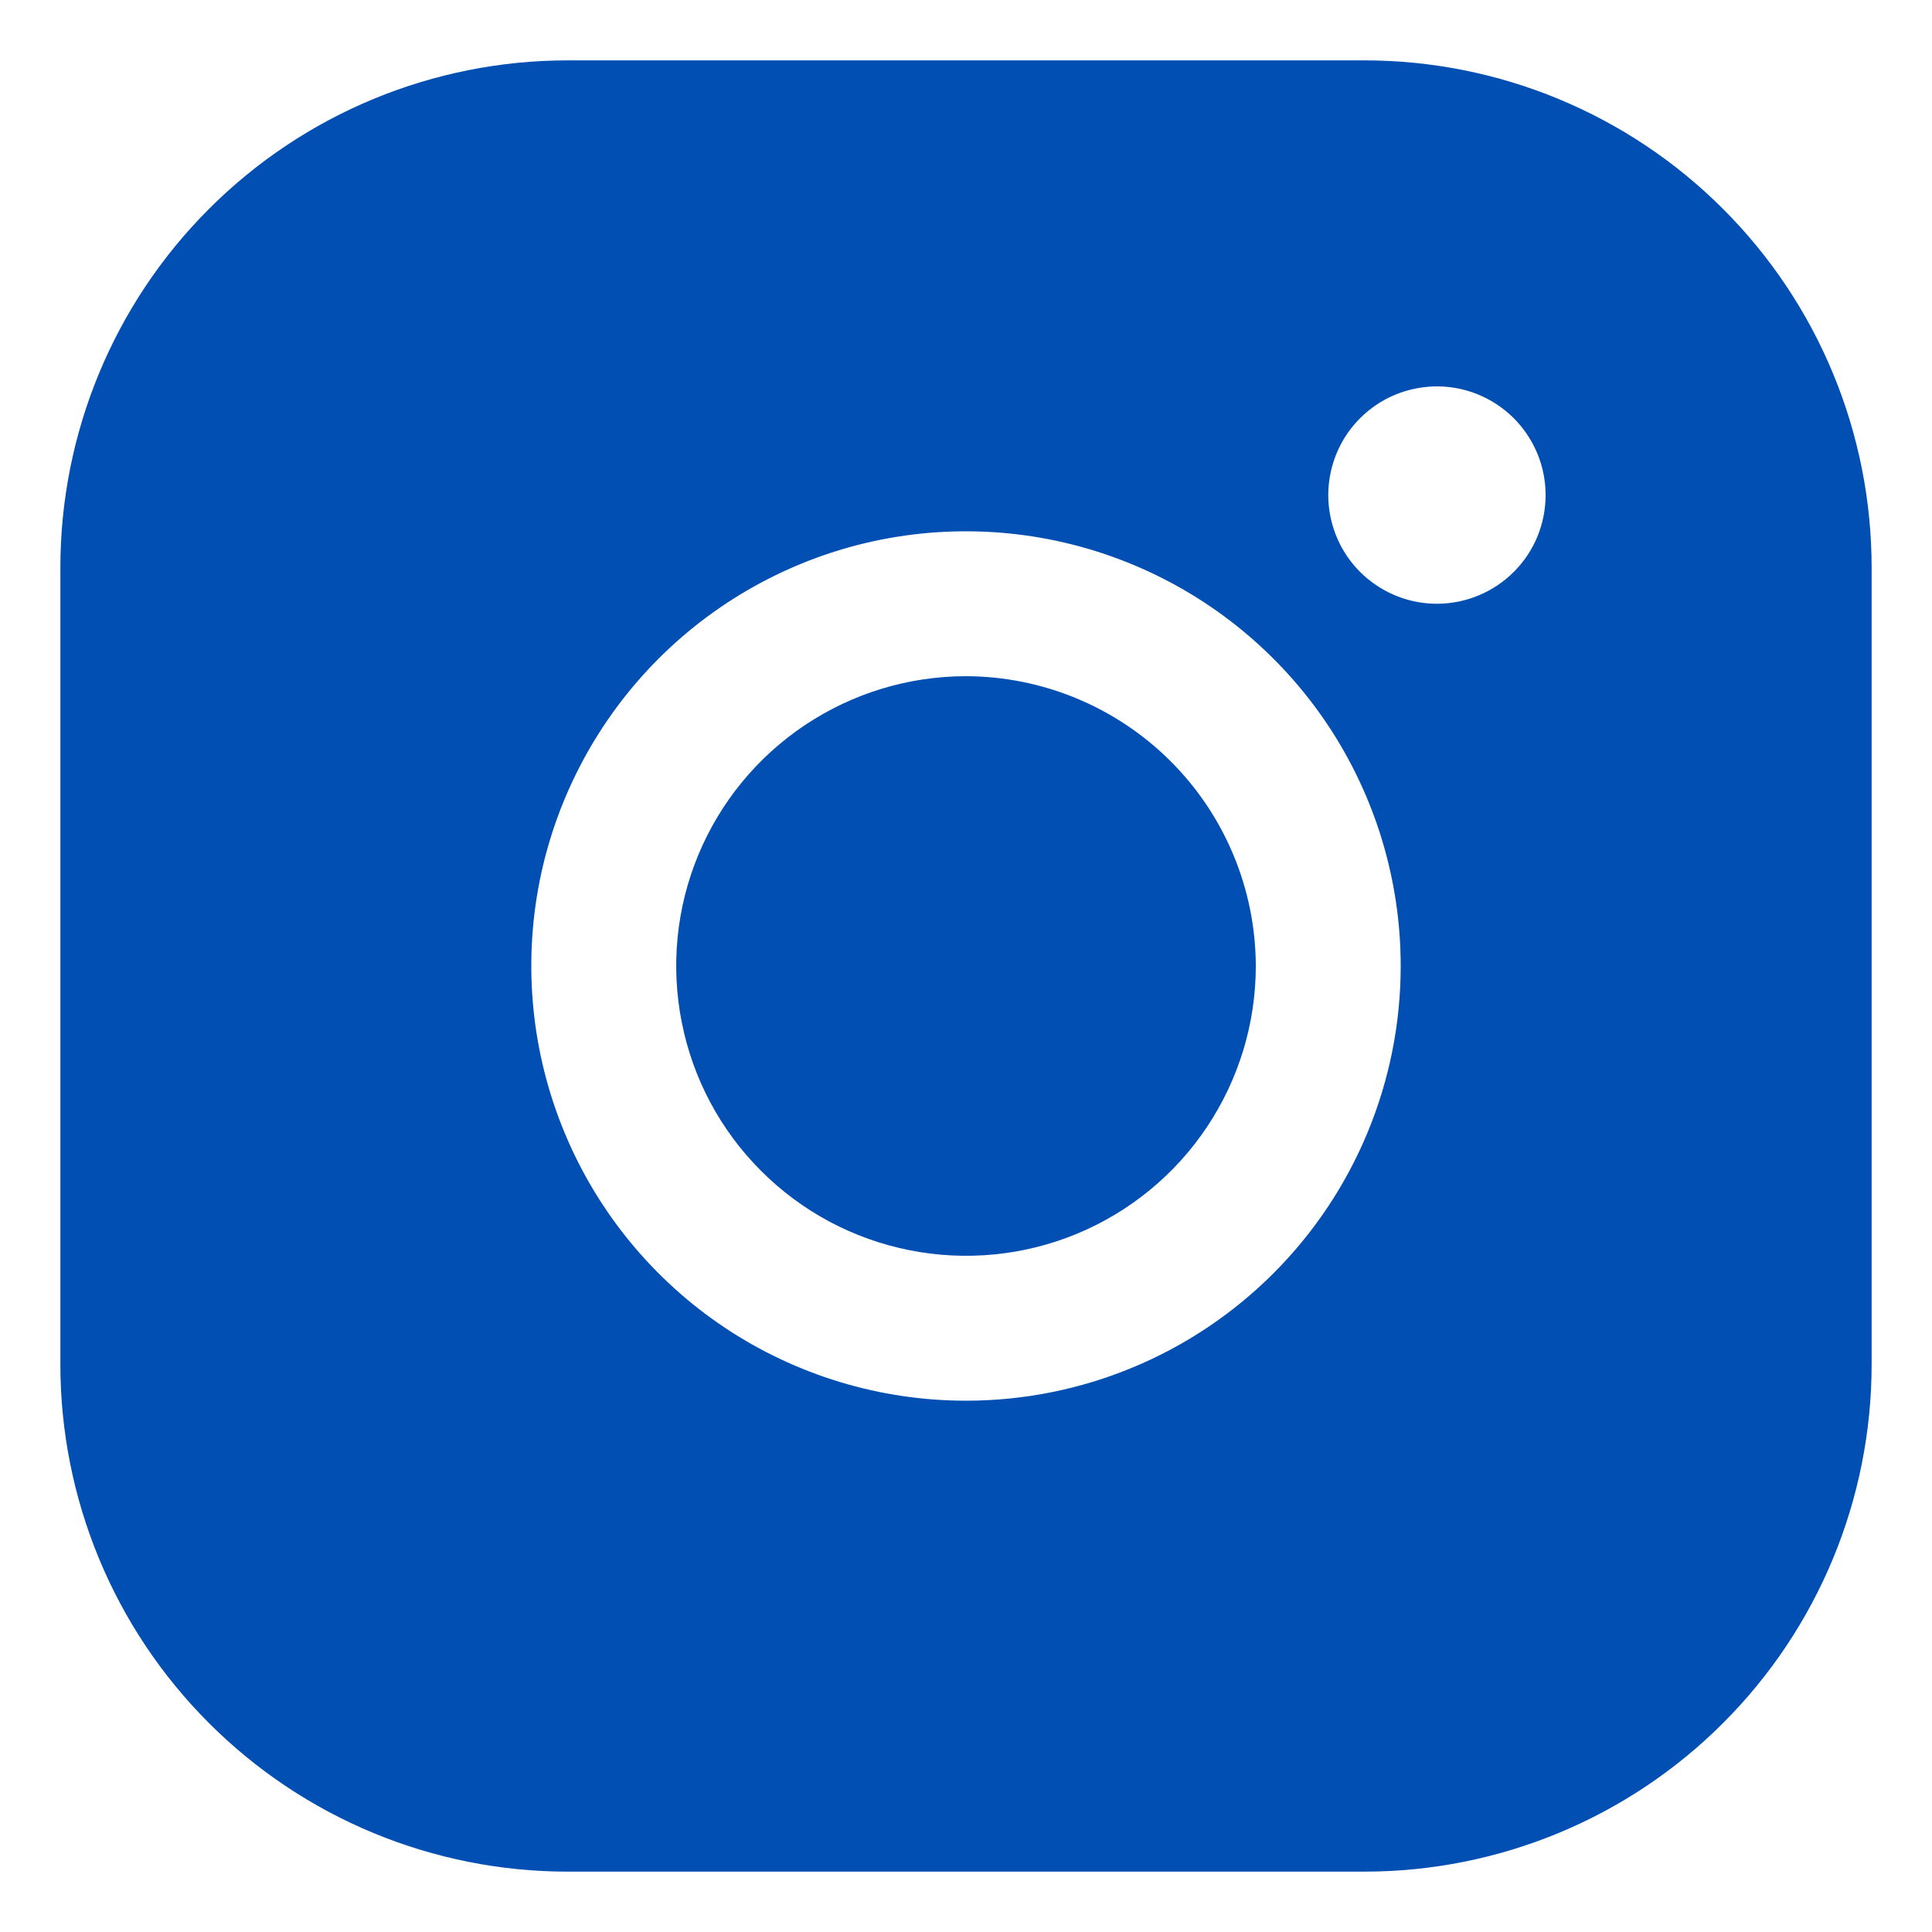 <svg width="20" height="20" viewBox="0 0 20 20" fill="none" xmlns="http://www.w3.org/2000/svg">
<path d="M13 10C13 10.593 12.824 11.173 12.494 11.667C12.165 12.16 11.696 12.545 11.148 12.772C10.6 12.999 9.997 13.058 9.415 12.942C8.833 12.827 8.298 12.541 7.879 12.121C7.459 11.702 7.173 11.167 7.058 10.585C6.942 10.003 7.001 9.4 7.228 8.852C7.455 8.304 7.84 7.835 8.333 7.506C8.827 7.176 9.407 7 10 7C10.795 7.002 11.556 7.319 12.119 7.881C12.681 8.443 12.998 9.205 13 10ZM19.375 5.875V14.125C19.375 15.517 18.822 16.853 17.837 17.837C16.853 18.822 15.517 19.375 14.125 19.375H5.875C4.483 19.375 3.147 18.822 2.163 17.837C1.178 16.853 0.625 15.517 0.625 14.125V5.875C0.625 4.483 1.178 3.147 2.163 2.163C3.147 1.178 4.483 0.625 5.875 0.625H14.125C15.517 0.625 16.853 1.178 17.837 2.163C18.822 3.147 19.375 4.483 19.375 5.875ZM14.5 10C14.5 9.11 14.236 8.24 13.742 7.5C13.247 6.76 12.544 6.183 11.722 5.843C10.9 5.502 9.995 5.413 9.122 5.586C8.249 5.76 7.447 6.189 6.818 6.818C6.189 7.447 5.76 8.249 5.586 9.122C5.413 9.995 5.502 10.9 5.843 11.722C6.183 12.544 6.76 13.247 7.5 13.742C8.24 14.236 9.11 14.5 10 14.5C11.194 14.5 12.338 14.026 13.182 13.182C14.026 12.338 14.5 11.194 14.5 10ZM16 5.125C16 4.902 15.934 4.685 15.81 4.5C15.687 4.315 15.511 4.171 15.306 4.086C15.1 4 14.874 3.978 14.655 4.022C14.437 4.065 14.237 4.172 14.079 4.33C13.922 4.487 13.815 4.687 13.772 4.906C13.728 5.124 13.751 5.35 13.836 5.556C13.921 5.761 14.065 5.937 14.25 6.06C14.435 6.184 14.652 6.25 14.875 6.25C15.173 6.25 15.46 6.131 15.671 5.92C15.882 5.71 16 5.423 16 5.125Z" fill="#014FB3"/>
</svg>
